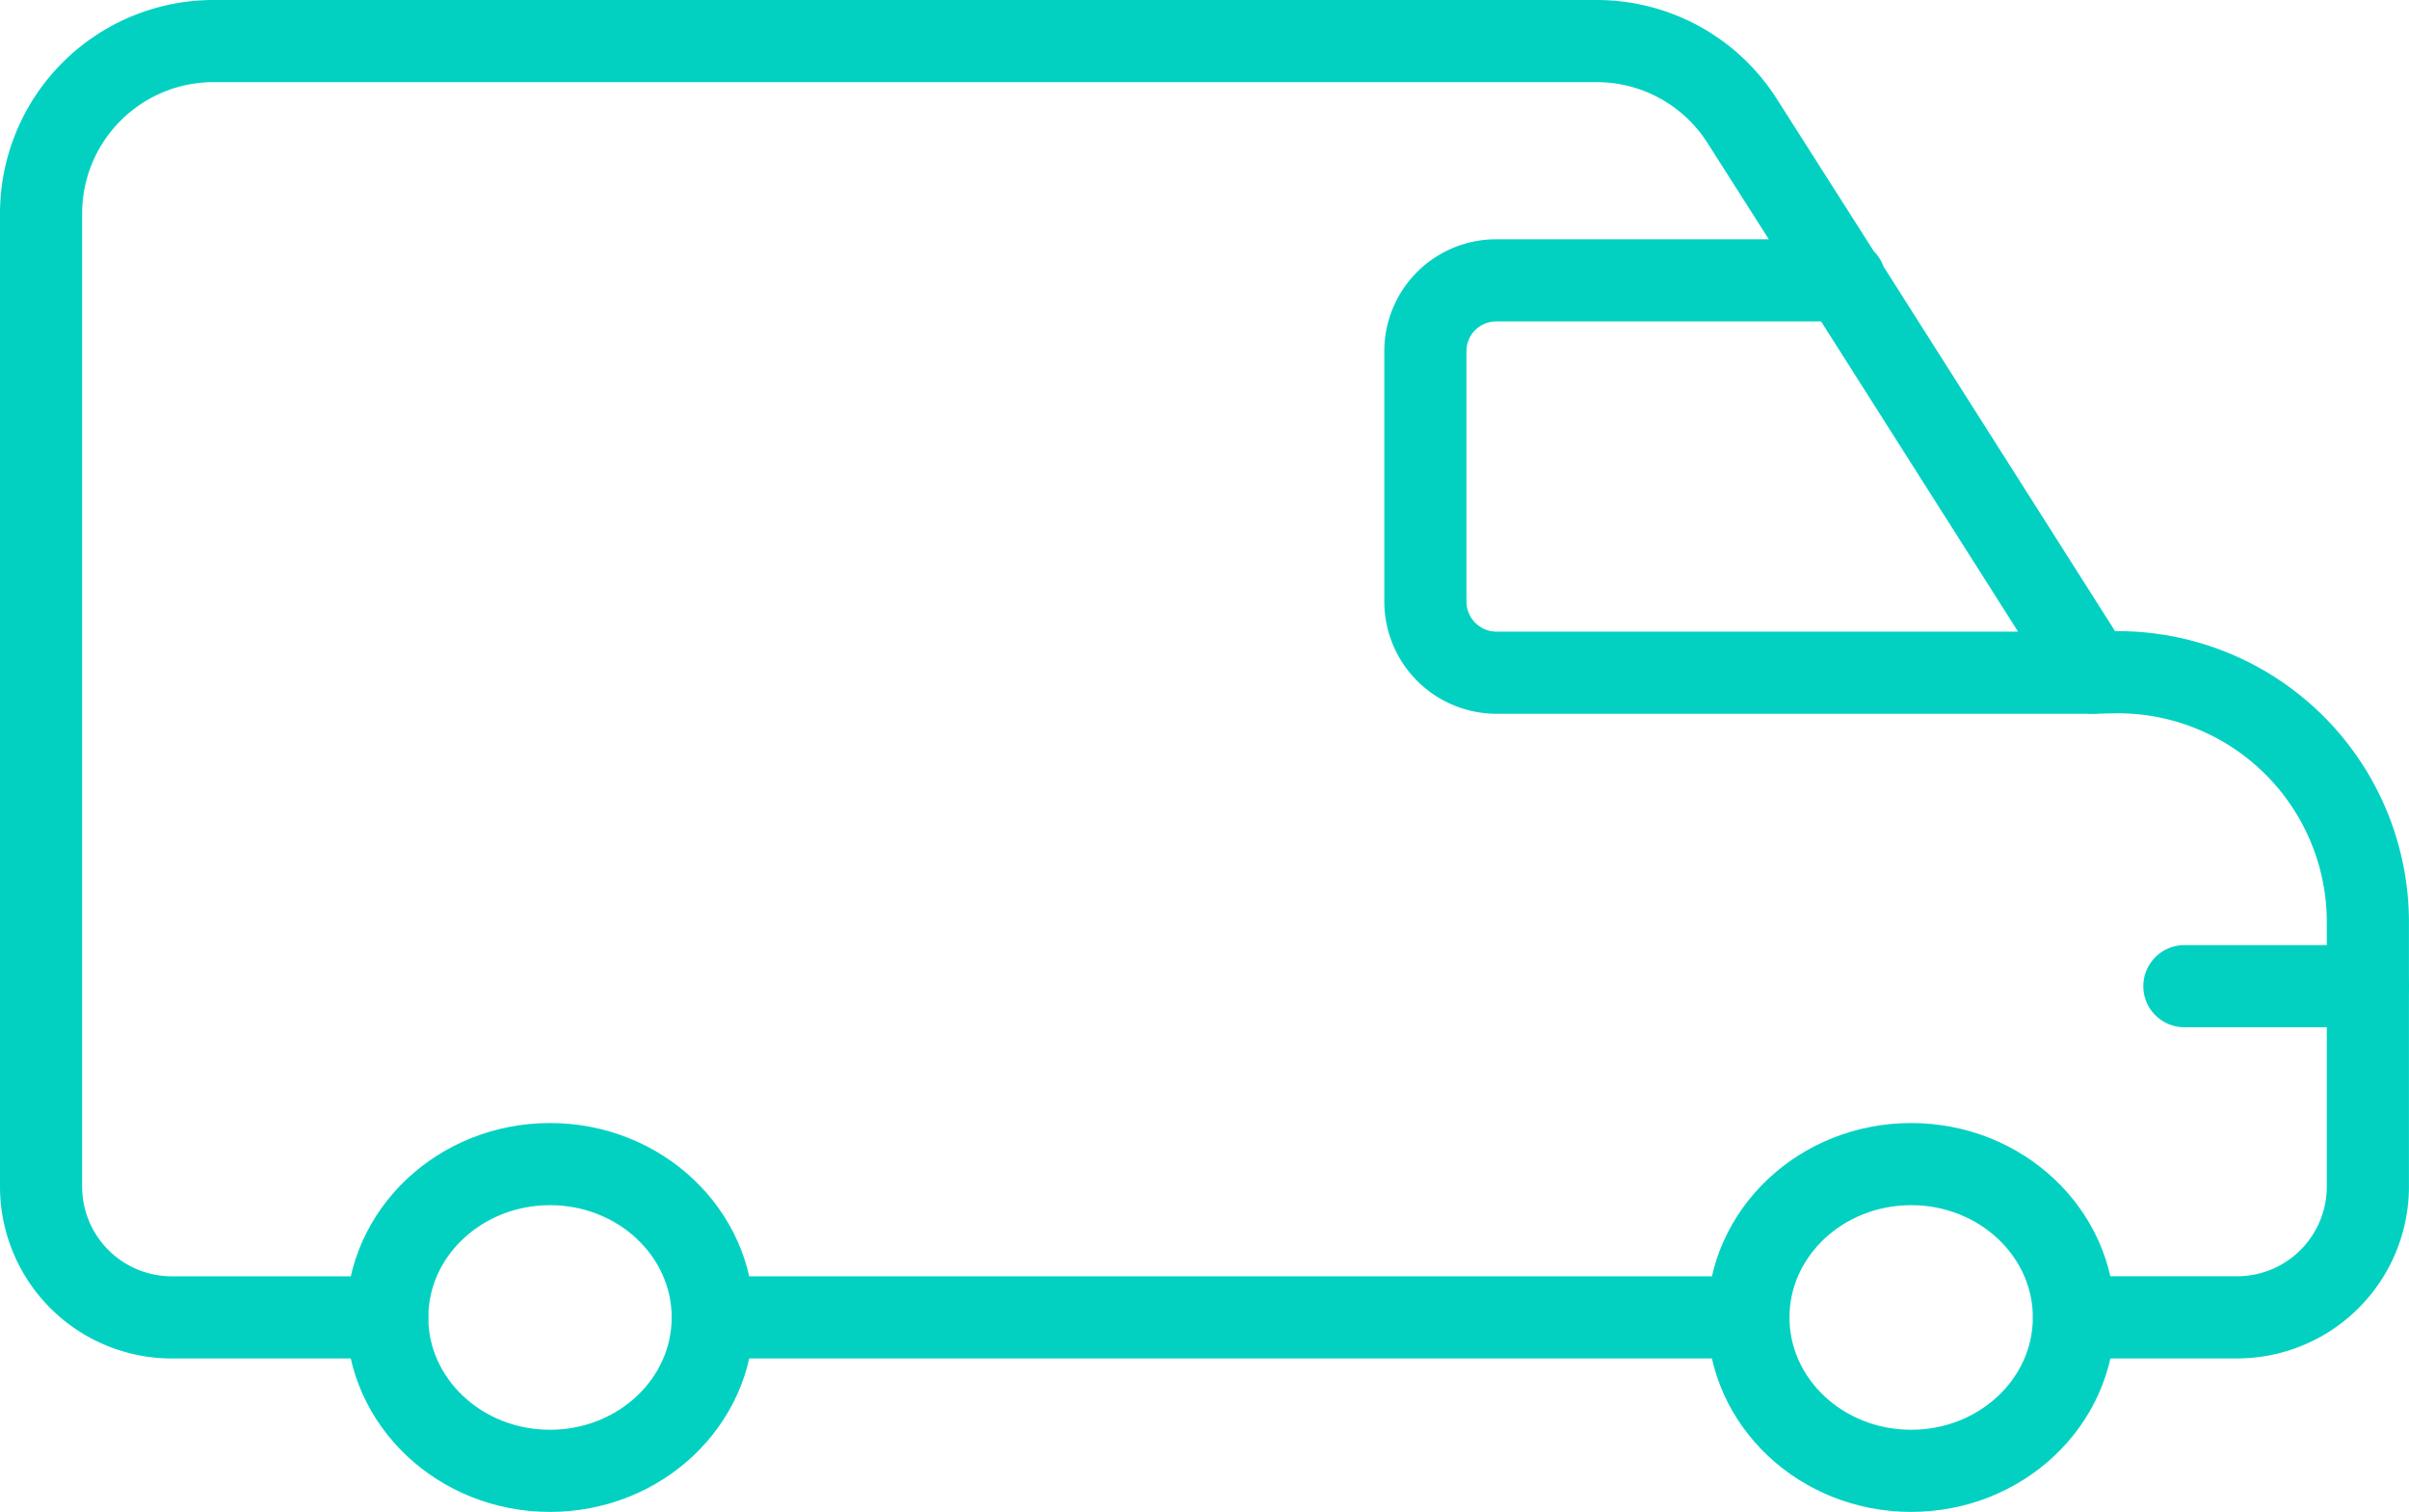 <svg xmlns="http://www.w3.org/2000/svg" width="87.985" height="55.216" viewBox="0 0 87.985 55.216">
  <g id="van" transform="translate(1.5 1.5)">
    <line id="Línea_16" data-name="Línea 16" x1="6.704" transform="translate(78.281 34.516)" fill="none" stroke="#02d1c2" stroke-linecap="round" stroke-linejoin="round" stroke-width="3"/>
    <ellipse id="Elipse_59" data-name="Elipse 59" cx="5.944" cy="5.601" rx="5.944" ry="5.601" transform="translate(12.644 41.014)" fill="none" stroke="#02d1c2" stroke-linecap="round" stroke-linejoin="round" stroke-width="3"/>
    <ellipse id="Elipse_60" data-name="Elipse 60" cx="5.944" cy="5.601" rx="5.944" ry="5.601" transform="translate(62.358 41.014)" fill="none" stroke="#02d1c2" stroke-linecap="round" stroke-linejoin="round" stroke-width="3"/>
    <line id="Línea_17" data-name="Línea 17" x1="37.818" transform="translate(24.537 46.613)" fill="none" stroke="#02d1c2" stroke-linecap="round" stroke-linejoin="round" stroke-width="3"/>
    <path id="Trazado_7435" data-name="Trazado 7435" d="M3.114,29.916,4,29.9a9.133,9.133,0,0,1,9.16,9.13v9.655a4.779,4.779,0,0,1-4.776,4.776H2.43" transform="translate(71.823 -6.85)" fill="none" stroke="#02d1c2" stroke-linecap="round" stroke-linejoin="round" stroke-width="3"/>
    <path id="Trazado_7436" data-name="Trazado 7436" d="M21.97,60.684H14.106A4.779,4.779,0,0,1,9.33,55.908V20.376a6.3,6.3,0,0,1,6.291-6.305H66.152A6.293,6.293,0,0,1,71.467,17l3.7,5.81,9.1,14.329H62.482a2.6,2.6,0,0,1-2.592-2.592v-9.16a2.585,2.585,0,0,1,2.592-2.577H75.21" transform="translate(-9.33 -14.071)" fill="none" stroke="#02d1c2" stroke-linecap="round" stroke-linejoin="round" stroke-width="3"/>
  </g>
</svg>
